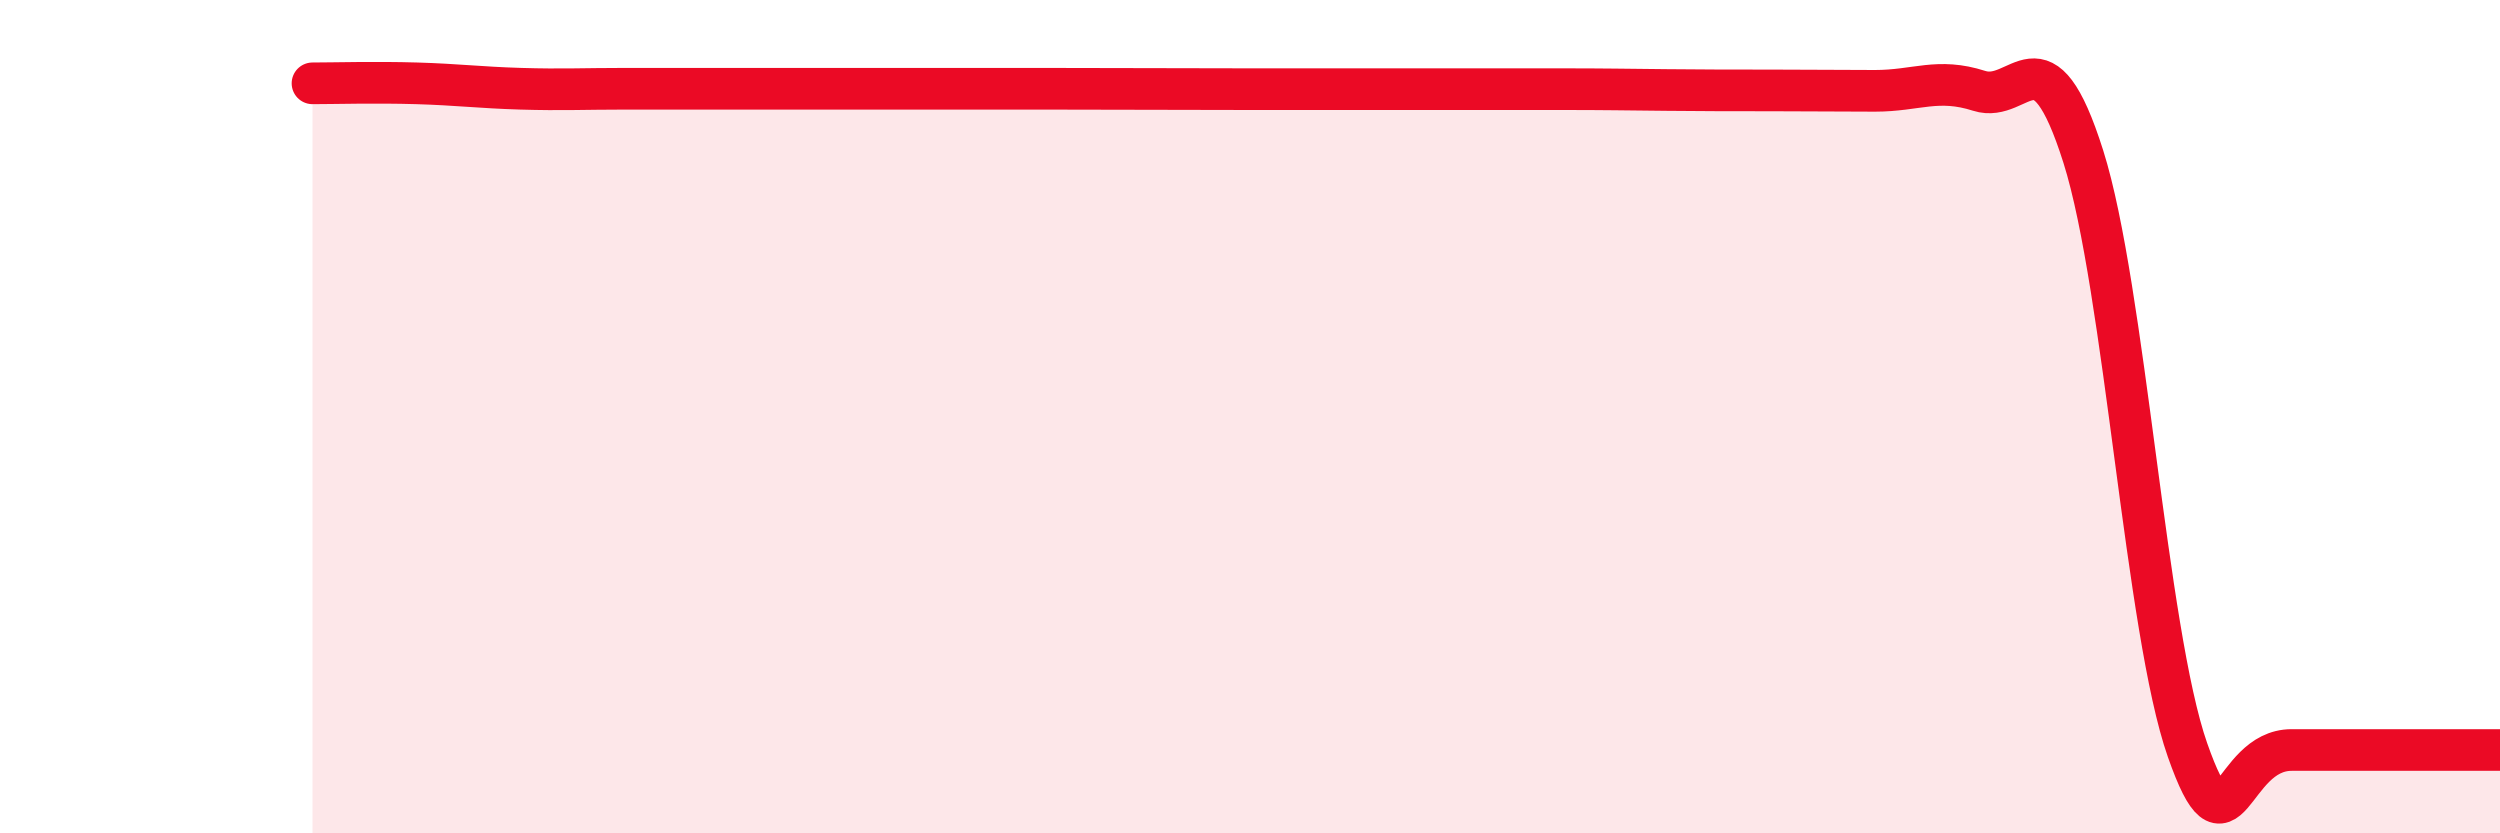 
    <svg width="60" height="20" viewBox="0 0 60 20" xmlns="http://www.w3.org/2000/svg">
      <path
        d="M 7.5,2 C 8,2 9,1.97 10,2 C 11,2.03 11.5,2.1 12.5,2.13 C 13.5,2.16 14,2.13 15,2.13 C 16,2.13 16.5,2.13 17.5,2.13 C 18.5,2.13 19,2.13 20,2.13 C 21,2.13 21.5,2.13 22.5,2.13 C 23.5,2.13 23.5,2.13 25,2.13 C 26.5,2.13 28.5,2.14 30,2.14 C 31.5,2.14 31.5,2.14 32.5,2.14 C 33.5,2.14 34,2.14 35,2.14 C 36,2.14 36.5,2.14 37.5,2.14 C 38.5,2.14 39,2.15 40,2.16 C 41,2.17 41.5,2.17 42.5,2.17 C 43.5,2.17 44,2.18 45,2.18 C 46,2.18 46.5,1.86 47.5,2.18 C 48.5,2.5 49,0.6 50,3.76 C 51,6.92 51.5,15.15 52.5,18 C 53.5,20.85 53.5,18 55,18 C 56.5,18 59,18 60,18L60 20L7.5 20Z"
        fill="#EB0A25"
        opacity="0.1"
        stroke-linecap="round"
        stroke-linejoin="round"
      />
      <path
        d="M 7.5,2 C 8,2 9,1.97 10,2 C 11,2.03 11.5,2.1 12.5,2.13 C 13.5,2.16 14,2.13 15,2.13 C 16,2.13 16.5,2.13 17.5,2.13 C 18.5,2.13 19,2.13 20,2.13 C 21,2.13 21.5,2.13 22.5,2.13 C 23.5,2.13 23.5,2.13 25,2.13 C 26.5,2.13 28.5,2.14 30,2.14 C 31.5,2.14 31.5,2.14 32.5,2.14 C 33.5,2.14 34,2.14 35,2.14 C 36,2.14 36.5,2.14 37.5,2.14 C 38.5,2.14 39,2.15 40,2.16 C 41,2.17 41.5,2.17 42.5,2.17 C 43.5,2.17 44,2.18 45,2.18 C 46,2.18 46.5,1.86 47.5,2.18 C 48.5,2.5 49,0.6 50,3.76 C 51,6.92 51.5,15.15 52.5,18 C 53.5,20.85 53.5,18 55,18 C 56.5,18 59,18 60,18"
        stroke="#EB0A25"
        stroke-width="1"
        fill="none"
        stroke-linecap="round"
        stroke-linejoin="round"
      />
    </svg>
  